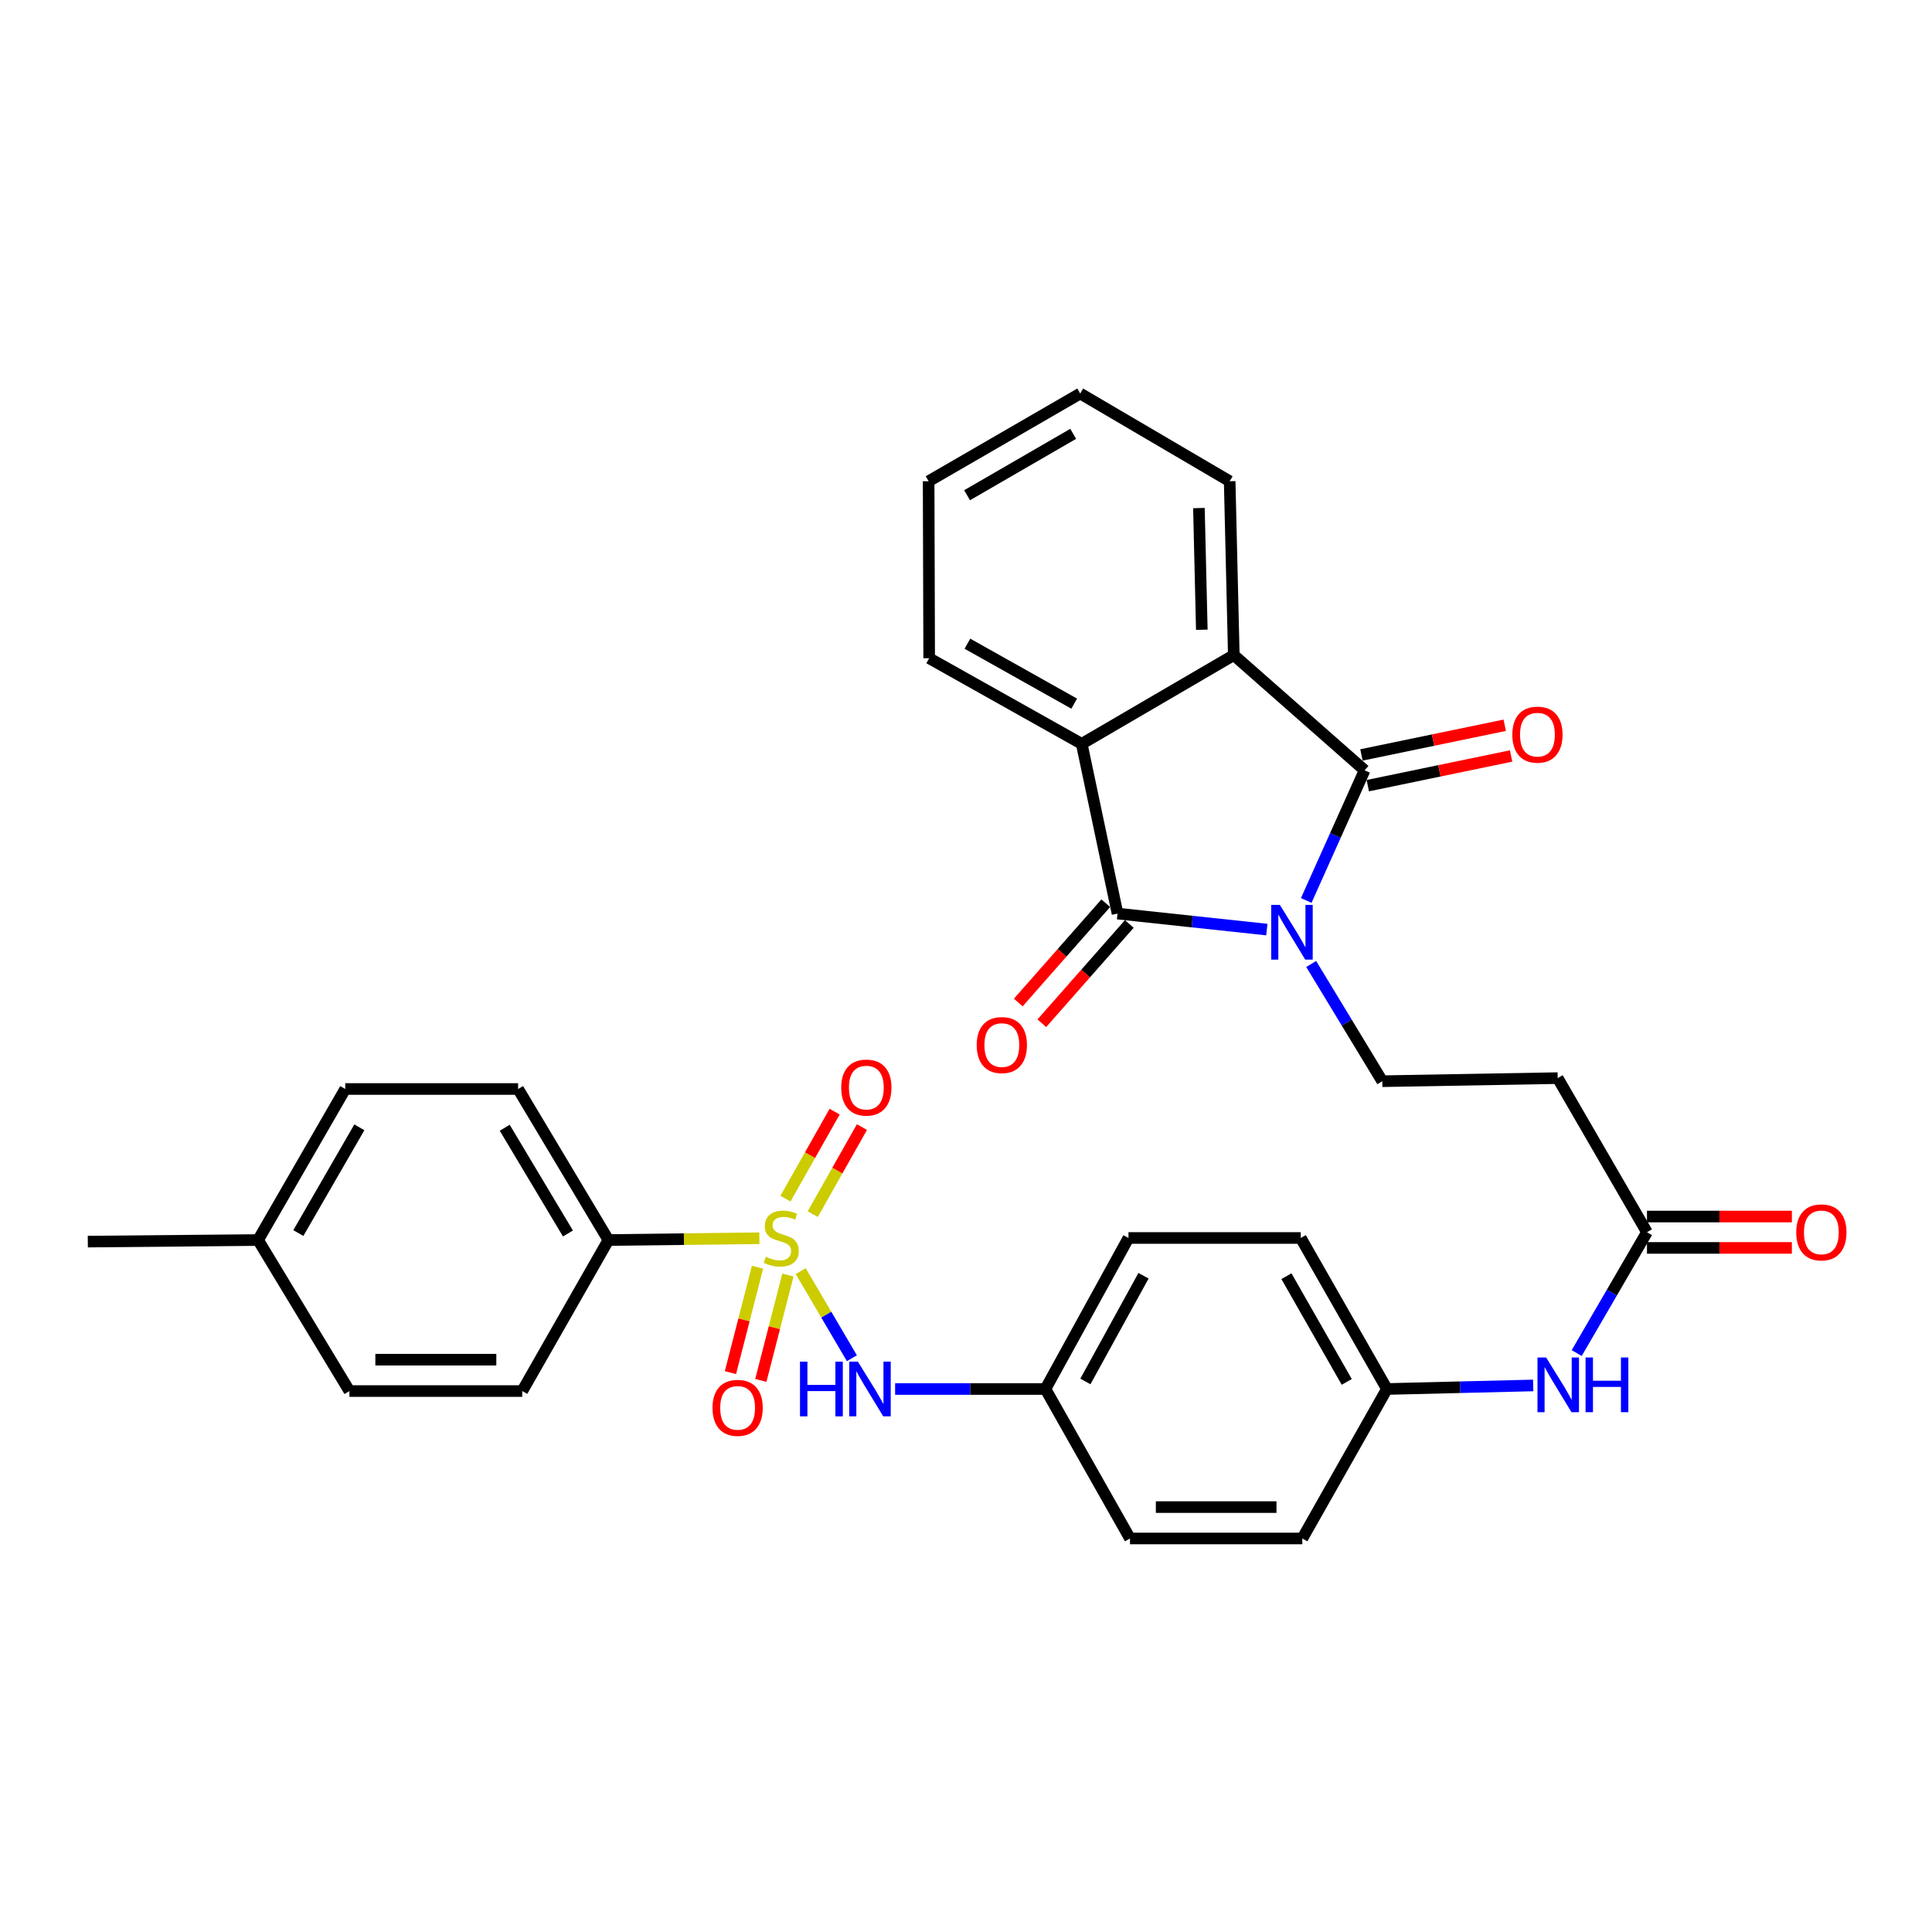 <?xml version='1.0' encoding='iso-8859-1'?>
<svg version='1.1' baseProfile='full'
              xmlns='http://www.w3.org/2000/svg'
                      xmlns:rdkit='http://www.rdkit.org/xml'
                      xmlns:xlink='http://www.w3.org/1999/xlink'
                  xml:space='preserve'
width='1000px' height='1000px' viewBox='0 0 1000 1000'>
<!-- END OF HEADER -->
<rect style='opacity:1.0;fill:#FFFFFF;stroke:none' width='1000' height='1000' x='0' y='0'> </rect>
<path class='bond-1' d='M 655.71,481.148 L 617.071,477.009' style='fill:none;fill-rule:evenodd;stroke:#0000FF;stroke-width:6px;stroke-linecap:butt;stroke-linejoin:miter;stroke-opacity:1' />
<path class='bond-1' d='M 617.071,477.009 L 578.433,472.87' style='fill:none;fill-rule:evenodd;stroke:#000000;stroke-width:6px;stroke-linecap:butt;stroke-linejoin:miter;stroke-opacity:1' />
<path class='bond-2' d='M 676.102,466.085 L 691.213,432.395' style='fill:none;fill-rule:evenodd;stroke:#0000FF;stroke-width:6px;stroke-linecap:butt;stroke-linejoin:miter;stroke-opacity:1' />
<path class='bond-2' d='M 691.213,432.395 L 706.325,398.706' style='fill:none;fill-rule:evenodd;stroke:#000000;stroke-width:6px;stroke-linecap:butt;stroke-linejoin:miter;stroke-opacity:1' />
<path class='bond-6' d='M 678.673,498.956 L 697.069,529.292' style='fill:none;fill-rule:evenodd;stroke:#0000FF;stroke-width:6px;stroke-linecap:butt;stroke-linejoin:miter;stroke-opacity:1' />
<path class='bond-6' d='M 697.069,529.292 L 715.465,559.629' style='fill:none;fill-rule:evenodd;stroke:#000000;stroke-width:6px;stroke-linecap:butt;stroke-linejoin:miter;stroke-opacity:1' />
<path class='bond-0' d='M 414.44,657.923 L 427.688,680.47' style='fill:none;fill-rule:evenodd;stroke:#CCCC00;stroke-width:6px;stroke-linecap:butt;stroke-linejoin:miter;stroke-opacity:1' />
<path class='bond-0' d='M 427.688,680.47 L 440.937,703.016' style='fill:none;fill-rule:evenodd;stroke:#0000FF;stroke-width:6px;stroke-linecap:butt;stroke-linejoin:miter;stroke-opacity:1' />
<path class='bond-7' d='M 393.048,640.911 L 353.982,641.376' style='fill:none;fill-rule:evenodd;stroke:#CCCC00;stroke-width:6px;stroke-linecap:butt;stroke-linejoin:miter;stroke-opacity:1' />
<path class='bond-7' d='M 353.982,641.376 L 314.917,641.841' style='fill:none;fill-rule:evenodd;stroke:#000000;stroke-width:6px;stroke-linecap:butt;stroke-linejoin:miter;stroke-opacity:1' />
<path class='bond-10' d='M 420.68,628.414 L 433.409,605.894' style='fill:none;fill-rule:evenodd;stroke:#CCCC00;stroke-width:6px;stroke-linecap:butt;stroke-linejoin:miter;stroke-opacity:1' />
<path class='bond-10' d='M 433.409,605.894 L 446.138,583.374' style='fill:none;fill-rule:evenodd;stroke:#FF0000;stroke-width:6px;stroke-linecap:butt;stroke-linejoin:miter;stroke-opacity:1' />
<path class='bond-10' d='M 406.542,620.422 L 419.271,597.902' style='fill:none;fill-rule:evenodd;stroke:#CCCC00;stroke-width:6px;stroke-linecap:butt;stroke-linejoin:miter;stroke-opacity:1' />
<path class='bond-10' d='M 419.271,597.902 L 432,575.382' style='fill:none;fill-rule:evenodd;stroke:#FF0000;stroke-width:6px;stroke-linecap:butt;stroke-linejoin:miter;stroke-opacity:1' />
<path class='bond-11' d='M 392.094,655.903 L 385.084,683.182' style='fill:none;fill-rule:evenodd;stroke:#CCCC00;stroke-width:6px;stroke-linecap:butt;stroke-linejoin:miter;stroke-opacity:1' />
<path class='bond-11' d='M 385.084,683.182 L 378.074,710.461' style='fill:none;fill-rule:evenodd;stroke:#FF0000;stroke-width:6px;stroke-linecap:butt;stroke-linejoin:miter;stroke-opacity:1' />
<path class='bond-11' d='M 407.823,659.945 L 400.813,687.224' style='fill:none;fill-rule:evenodd;stroke:#CCCC00;stroke-width:6px;stroke-linecap:butt;stroke-linejoin:miter;stroke-opacity:1' />
<path class='bond-11' d='M 400.813,687.224 L 393.804,714.503' style='fill:none;fill-rule:evenodd;stroke:#FF0000;stroke-width:6px;stroke-linecap:butt;stroke-linejoin:miter;stroke-opacity:1' />
<path class='bond-4' d='M 578.433,472.87 L 559.901,385.019' style='fill:none;fill-rule:evenodd;stroke:#000000;stroke-width:6px;stroke-linecap:butt;stroke-linejoin:miter;stroke-opacity:1' />
<path class='bond-12' d='M 572.34,467.502 L 549.701,493.196' style='fill:none;fill-rule:evenodd;stroke:#000000;stroke-width:6px;stroke-linecap:butt;stroke-linejoin:miter;stroke-opacity:1' />
<path class='bond-12' d='M 549.701,493.196 L 527.062,518.891' style='fill:none;fill-rule:evenodd;stroke:#FF0000;stroke-width:6px;stroke-linecap:butt;stroke-linejoin:miter;stroke-opacity:1' />
<path class='bond-12' d='M 584.526,478.238 L 561.887,503.933' style='fill:none;fill-rule:evenodd;stroke:#000000;stroke-width:6px;stroke-linecap:butt;stroke-linejoin:miter;stroke-opacity:1' />
<path class='bond-12' d='M 561.887,503.933 L 539.248,529.627' style='fill:none;fill-rule:evenodd;stroke:#FF0000;stroke-width:6px;stroke-linecap:butt;stroke-linejoin:miter;stroke-opacity:1' />
<path class='bond-3' d='M 706.325,398.706 L 638.612,339.068' style='fill:none;fill-rule:evenodd;stroke:#000000;stroke-width:6px;stroke-linecap:butt;stroke-linejoin:miter;stroke-opacity:1' />
<path class='bond-13' d='M 707.972,406.657 L 745.055,398.974' style='fill:none;fill-rule:evenodd;stroke:#000000;stroke-width:6px;stroke-linecap:butt;stroke-linejoin:miter;stroke-opacity:1' />
<path class='bond-13' d='M 745.055,398.974 L 782.137,391.292' style='fill:none;fill-rule:evenodd;stroke:#FF0000;stroke-width:6px;stroke-linecap:butt;stroke-linejoin:miter;stroke-opacity:1' />
<path class='bond-13' d='M 704.678,390.755 L 741.76,383.072' style='fill:none;fill-rule:evenodd;stroke:#000000;stroke-width:6px;stroke-linecap:butt;stroke-linejoin:miter;stroke-opacity:1' />
<path class='bond-13' d='M 741.76,383.072 L 778.842,375.389' style='fill:none;fill-rule:evenodd;stroke:#FF0000;stroke-width:6px;stroke-linecap:butt;stroke-linejoin:miter;stroke-opacity:1' />
<path class='bond-25' d='M 638.612,339.068 L 636.474,249.088' style='fill:none;fill-rule:evenodd;stroke:#000000;stroke-width:6px;stroke-linecap:butt;stroke-linejoin:miter;stroke-opacity:1' />
<path class='bond-25' d='M 622.056,325.957 L 620.559,262.971' style='fill:none;fill-rule:evenodd;stroke:#000000;stroke-width:6px;stroke-linecap:butt;stroke-linejoin:miter;stroke-opacity:1' />
<path class='bond-32' d='M 638.612,339.068 L 559.901,385.019' style='fill:none;fill-rule:evenodd;stroke:#000000;stroke-width:6px;stroke-linecap:butt;stroke-linejoin:miter;stroke-opacity:1' />
<path class='bond-26' d='M 559.901,385.019 L 480.937,340.692' style='fill:none;fill-rule:evenodd;stroke:#000000;stroke-width:6px;stroke-linecap:butt;stroke-linejoin:miter;stroke-opacity:1' />
<path class='bond-26' d='M 556.006,364.208 L 500.732,333.18' style='fill:none;fill-rule:evenodd;stroke:#000000;stroke-width:6px;stroke-linecap:butt;stroke-linejoin:miter;stroke-opacity:1' />
<path class='bond-5' d='M 463.308,718.946 L 502.212,718.946' style='fill:none;fill-rule:evenodd;stroke:#0000FF;stroke-width:6px;stroke-linecap:butt;stroke-linejoin:miter;stroke-opacity:1' />
<path class='bond-5' d='M 502.212,718.946 L 541.116,718.946' style='fill:none;fill-rule:evenodd;stroke:#000000;stroke-width:6px;stroke-linecap:butt;stroke-linejoin:miter;stroke-opacity:1' />
<path class='bond-9' d='M 715.465,559.629 L 806.257,558.032' style='fill:none;fill-rule:evenodd;stroke:#000000;stroke-width:6px;stroke-linecap:butt;stroke-linejoin:miter;stroke-opacity:1' />
<path class='bond-16' d='M 314.917,641.841 L 268.172,563.662' style='fill:none;fill-rule:evenodd;stroke:#000000;stroke-width:6px;stroke-linecap:butt;stroke-linejoin:miter;stroke-opacity:1' />
<path class='bond-16' d='M 293.966,638.448 L 261.245,583.723' style='fill:none;fill-rule:evenodd;stroke:#000000;stroke-width:6px;stroke-linecap:butt;stroke-linejoin:miter;stroke-opacity:1' />
<path class='bond-17' d='M 314.917,641.841 L 270.31,720.01' style='fill:none;fill-rule:evenodd;stroke:#000000;stroke-width:6px;stroke-linecap:butt;stroke-linejoin:miter;stroke-opacity:1' />
<path class='bond-8' d='M 852.469,637.799 L 806.257,558.032' style='fill:none;fill-rule:evenodd;stroke:#000000;stroke-width:6px;stroke-linecap:butt;stroke-linejoin:miter;stroke-opacity:1' />
<path class='bond-14' d='M 852.469,637.799 L 834.284,669.072' style='fill:none;fill-rule:evenodd;stroke:#000000;stroke-width:6px;stroke-linecap:butt;stroke-linejoin:miter;stroke-opacity:1' />
<path class='bond-14' d='M 834.284,669.072 L 816.099,700.345' style='fill:none;fill-rule:evenodd;stroke:#0000FF;stroke-width:6px;stroke-linecap:butt;stroke-linejoin:miter;stroke-opacity:1' />
<path class='bond-15' d='M 852.469,645.919 L 889.971,645.919' style='fill:none;fill-rule:evenodd;stroke:#000000;stroke-width:6px;stroke-linecap:butt;stroke-linejoin:miter;stroke-opacity:1' />
<path class='bond-15' d='M 889.971,645.919 L 927.473,645.919' style='fill:none;fill-rule:evenodd;stroke:#FF0000;stroke-width:6px;stroke-linecap:butt;stroke-linejoin:miter;stroke-opacity:1' />
<path class='bond-15' d='M 852.469,629.679 L 889.971,629.679' style='fill:none;fill-rule:evenodd;stroke:#000000;stroke-width:6px;stroke-linecap:butt;stroke-linejoin:miter;stroke-opacity:1' />
<path class='bond-15' d='M 889.971,629.679 L 927.473,629.679' style='fill:none;fill-rule:evenodd;stroke:#FF0000;stroke-width:6px;stroke-linecap:butt;stroke-linejoin:miter;stroke-opacity:1' />
<path class='bond-19' d='M 793.579,717.105 L 755.727,718.025' style='fill:none;fill-rule:evenodd;stroke:#0000FF;stroke-width:6px;stroke-linecap:butt;stroke-linejoin:miter;stroke-opacity:1' />
<path class='bond-19' d='M 755.727,718.025 L 717.874,718.946' style='fill:none;fill-rule:evenodd;stroke:#000000;stroke-width:6px;stroke-linecap:butt;stroke-linejoin:miter;stroke-opacity:1' />
<path class='bond-21' d='M 268.172,563.662 L 178.697,563.662' style='fill:none;fill-rule:evenodd;stroke:#000000;stroke-width:6px;stroke-linecap:butt;stroke-linejoin:miter;stroke-opacity:1' />
<path class='bond-20' d='M 270.31,720.01 L 180.862,720.01' style='fill:none;fill-rule:evenodd;stroke:#000000;stroke-width:6px;stroke-linecap:butt;stroke-linejoin:miter;stroke-opacity:1' />
<path class='bond-20' d='M 256.893,703.77 L 194.279,703.77' style='fill:none;fill-rule:evenodd;stroke:#000000;stroke-width:6px;stroke-linecap:butt;stroke-linejoin:miter;stroke-opacity:1' />
<path class='bond-18' d='M 541.116,718.946 L 584.099,640.776' style='fill:none;fill-rule:evenodd;stroke:#000000;stroke-width:6px;stroke-linecap:butt;stroke-linejoin:miter;stroke-opacity:1' />
<path class='bond-18' d='M 561.795,715.045 L 591.882,660.326' style='fill:none;fill-rule:evenodd;stroke:#000000;stroke-width:6px;stroke-linecap:butt;stroke-linejoin:miter;stroke-opacity:1' />
<path class='bond-34' d='M 541.116,718.946 L 584.884,796.313' style='fill:none;fill-rule:evenodd;stroke:#000000;stroke-width:6px;stroke-linecap:butt;stroke-linejoin:miter;stroke-opacity:1' />
<path class='bond-27' d='M 717.874,718.946 L 674.079,796.313' style='fill:none;fill-rule:evenodd;stroke:#000000;stroke-width:6px;stroke-linecap:butt;stroke-linejoin:miter;stroke-opacity:1' />
<path class='bond-28' d='M 717.874,718.946 L 673.267,640.776' style='fill:none;fill-rule:evenodd;stroke:#000000;stroke-width:6px;stroke-linecap:butt;stroke-linejoin:miter;stroke-opacity:1' />
<path class='bond-28' d='M 697.077,715.269 L 665.853,660.551' style='fill:none;fill-rule:evenodd;stroke:#000000;stroke-width:6px;stroke-linecap:butt;stroke-linejoin:miter;stroke-opacity:1' />
<path class='bond-22' d='M 180.862,720.01 L 133.585,641.841' style='fill:none;fill-rule:evenodd;stroke:#000000;stroke-width:6px;stroke-linecap:butt;stroke-linejoin:miter;stroke-opacity:1' />
<path class='bond-35' d='M 178.697,563.662 L 133.585,641.841' style='fill:none;fill-rule:evenodd;stroke:#000000;stroke-width:6px;stroke-linecap:butt;stroke-linejoin:miter;stroke-opacity:1' />
<path class='bond-35' d='M 185.997,583.505 L 154.418,638.231' style='fill:none;fill-rule:evenodd;stroke:#000000;stroke-width:6px;stroke-linecap:butt;stroke-linejoin:miter;stroke-opacity:1' />
<path class='bond-29' d='M 133.585,641.841 L 45.455,642.653' style='fill:none;fill-rule:evenodd;stroke:#000000;stroke-width:6px;stroke-linecap:butt;stroke-linejoin:miter;stroke-opacity:1' />
<path class='bond-23' d='M 584.099,640.776 L 673.267,640.776' style='fill:none;fill-rule:evenodd;stroke:#000000;stroke-width:6px;stroke-linecap:butt;stroke-linejoin:miter;stroke-opacity:1' />
<path class='bond-24' d='M 584.884,796.313 L 674.079,796.313' style='fill:none;fill-rule:evenodd;stroke:#000000;stroke-width:6px;stroke-linecap:butt;stroke-linejoin:miter;stroke-opacity:1' />
<path class='bond-24' d='M 598.263,780.072 L 660.7,780.072' style='fill:none;fill-rule:evenodd;stroke:#000000;stroke-width:6px;stroke-linecap:butt;stroke-linejoin:miter;stroke-opacity:1' />
<path class='bond-30' d='M 636.474,249.088 L 559.116,203.687' style='fill:none;fill-rule:evenodd;stroke:#000000;stroke-width:6px;stroke-linecap:butt;stroke-linejoin:miter;stroke-opacity:1' />
<path class='bond-31' d='M 480.937,340.692 L 480.658,249.088' style='fill:none;fill-rule:evenodd;stroke:#000000;stroke-width:6px;stroke-linecap:butt;stroke-linejoin:miter;stroke-opacity:1' />
<path class='bond-33' d='M 559.116,203.687 L 480.658,249.088' style='fill:none;fill-rule:evenodd;stroke:#000000;stroke-width:6px;stroke-linecap:butt;stroke-linejoin:miter;stroke-opacity:1' />
<path class='bond-33' d='M 555.481,224.554 L 500.56,256.334' style='fill:none;fill-rule:evenodd;stroke:#000000;stroke-width:6px;stroke-linecap:butt;stroke-linejoin:miter;stroke-opacity:1' />
<path  class='atom-0' d='M 662.46 468.382
L 671.74 483.382
Q 672.66 484.862, 674.14 487.542
Q 675.62 490.222, 675.7 490.382
L 675.7 468.382
L 679.46 468.382
L 679.46 496.702
L 675.58 496.702
L 665.62 480.302
Q 664.46 478.382, 663.22 476.182
Q 662.02 473.982, 661.66 473.302
L 661.66 496.702
L 657.98 496.702
L 657.98 468.382
L 662.46 468.382
' fill='#0000FF'/>
<path  class='atom-1' d='M 396.364 650.496
Q 396.684 650.616, 398.004 651.176
Q 399.324 651.736, 400.764 652.096
Q 402.244 652.416, 403.684 652.416
Q 406.364 652.416, 407.924 651.136
Q 409.484 649.816, 409.484 647.536
Q 409.484 645.976, 408.684 645.016
Q 407.924 644.056, 406.724 643.536
Q 405.524 643.016, 403.524 642.416
Q 401.004 641.656, 399.484 640.936
Q 398.004 640.216, 396.924 638.696
Q 395.884 637.176, 395.884 634.616
Q 395.884 631.056, 398.284 628.856
Q 400.724 626.656, 405.524 626.656
Q 408.804 626.656, 412.524 628.216
L 411.604 631.296
Q 408.204 629.896, 405.644 629.896
Q 402.884 629.896, 401.364 631.056
Q 399.844 632.176, 399.884 634.136
Q 399.884 635.656, 400.644 636.576
Q 401.444 637.496, 402.564 638.016
Q 403.724 638.536, 405.644 639.136
Q 408.204 639.936, 409.724 640.736
Q 411.244 641.536, 412.324 643.176
Q 413.444 644.776, 413.444 647.536
Q 413.444 651.456, 410.804 653.576
Q 408.204 655.656, 403.844 655.656
Q 401.324 655.656, 399.404 655.096
Q 397.524 654.576, 395.284 653.656
L 396.364 650.496
' fill='#CCCC00'/>
<path  class='atom-6' d='M 414.077 704.786
L 417.917 704.786
L 417.917 716.826
L 432.397 716.826
L 432.397 704.786
L 436.237 704.786
L 436.237 733.106
L 432.397 733.106
L 432.397 720.026
L 417.917 720.026
L 417.917 733.106
L 414.077 733.106
L 414.077 704.786
' fill='#0000FF'/>
<path  class='atom-6' d='M 444.037 704.786
L 453.317 719.786
Q 454.237 721.266, 455.717 723.946
Q 457.197 726.626, 457.277 726.786
L 457.277 704.786
L 461.037 704.786
L 461.037 733.106
L 457.157 733.106
L 447.197 716.706
Q 446.037 714.786, 444.797 712.586
Q 443.597 710.386, 443.237 709.706
L 443.237 733.106
L 439.557 733.106
L 439.557 704.786
L 444.037 704.786
' fill='#0000FF'/>
<path  class='atom-11' d='M 435.412 562.93
Q 435.412 556.13, 438.772 552.33
Q 442.132 548.53, 448.412 548.53
Q 454.692 548.53, 458.052 552.33
Q 461.412 556.13, 461.412 562.93
Q 461.412 569.81, 458.012 573.73
Q 454.612 577.61, 448.412 577.61
Q 442.172 577.61, 438.772 573.73
Q 435.412 569.85, 435.412 562.93
M 448.412 574.41
Q 452.732 574.41, 455.052 571.53
Q 457.412 568.61, 457.412 562.93
Q 457.412 557.37, 455.052 554.57
Q 452.732 551.73, 448.412 551.73
Q 444.092 551.73, 441.732 554.53
Q 439.412 557.33, 439.412 562.93
Q 439.412 568.65, 441.732 571.53
Q 444.092 574.41, 448.412 574.41
' fill='#FF0000'/>
<path  class='atom-12' d='M 368.79 728.707
Q 368.79 721.907, 372.15 718.107
Q 375.51 714.307, 381.79 714.307
Q 388.07 714.307, 391.43 718.107
Q 394.79 721.907, 394.79 728.707
Q 394.79 735.587, 391.39 739.507
Q 387.99 743.387, 381.79 743.387
Q 375.55 743.387, 372.15 739.507
Q 368.79 735.627, 368.79 728.707
M 381.79 740.187
Q 386.11 740.187, 388.43 737.307
Q 390.79 734.387, 390.79 728.707
Q 390.79 723.147, 388.43 720.347
Q 386.11 717.507, 381.79 717.507
Q 377.47 717.507, 375.11 720.307
Q 372.79 723.107, 372.79 728.707
Q 372.79 734.427, 375.11 737.307
Q 377.47 740.187, 381.79 740.187
' fill='#FF0000'/>
<path  class='atom-13' d='M 505.543 540.924
Q 505.543 534.124, 508.903 530.324
Q 512.263 526.524, 518.543 526.524
Q 524.823 526.524, 528.183 530.324
Q 531.543 534.124, 531.543 540.924
Q 531.543 547.804, 528.143 551.724
Q 524.743 555.604, 518.543 555.604
Q 512.303 555.604, 508.903 551.724
Q 505.543 547.844, 505.543 540.924
M 518.543 552.404
Q 522.863 552.404, 525.183 549.524
Q 527.543 546.604, 527.543 540.924
Q 527.543 535.364, 525.183 532.564
Q 522.863 529.724, 518.543 529.724
Q 514.223 529.724, 511.863 532.524
Q 509.543 535.324, 509.543 540.924
Q 509.543 546.644, 511.863 549.524
Q 514.223 552.404, 518.543 552.404
' fill='#FF0000'/>
<path  class='atom-14' d='M 782.773 380.254
Q 782.773 373.454, 786.133 369.654
Q 789.493 365.854, 795.773 365.854
Q 802.053 365.854, 805.413 369.654
Q 808.773 373.454, 808.773 380.254
Q 808.773 387.134, 805.373 391.054
Q 801.973 394.934, 795.773 394.934
Q 789.533 394.934, 786.133 391.054
Q 782.773 387.174, 782.773 380.254
M 795.773 391.734
Q 800.093 391.734, 802.413 388.854
Q 804.773 385.934, 804.773 380.254
Q 804.773 374.694, 802.413 371.894
Q 800.093 369.054, 795.773 369.054
Q 791.453 369.054, 789.093 371.854
Q 786.773 374.654, 786.773 380.254
Q 786.773 385.974, 789.093 388.854
Q 791.453 391.734, 795.773 391.734
' fill='#FF0000'/>
<path  class='atom-15' d='M 800.277 702.63
L 809.557 717.63
Q 810.477 719.11, 811.957 721.79
Q 813.437 724.47, 813.517 724.63
L 813.517 702.63
L 817.277 702.63
L 817.277 730.95
L 813.397 730.95
L 803.437 714.55
Q 802.277 712.63, 801.037 710.43
Q 799.837 708.23, 799.477 707.55
L 799.477 730.95
L 795.797 730.95
L 795.797 702.63
L 800.277 702.63
' fill='#0000FF'/>
<path  class='atom-15' d='M 820.677 702.63
L 824.517 702.63
L 824.517 714.67
L 838.997 714.67
L 838.997 702.63
L 842.837 702.63
L 842.837 730.95
L 838.997 730.95
L 838.997 717.87
L 824.517 717.87
L 824.517 730.95
L 820.677 730.95
L 820.677 702.63
' fill='#0000FF'/>
<path  class='atom-16' d='M 929.729 637.879
Q 929.729 631.079, 933.089 627.279
Q 936.449 623.479, 942.729 623.479
Q 949.009 623.479, 952.369 627.279
Q 955.729 631.079, 955.729 637.879
Q 955.729 644.759, 952.329 648.679
Q 948.929 652.559, 942.729 652.559
Q 936.489 652.559, 933.089 648.679
Q 929.729 644.799, 929.729 637.879
M 942.729 649.359
Q 947.049 649.359, 949.369 646.479
Q 951.729 643.559, 951.729 637.879
Q 951.729 632.319, 949.369 629.519
Q 947.049 626.679, 942.729 626.679
Q 938.409 626.679, 936.049 629.479
Q 933.729 632.279, 933.729 637.879
Q 933.729 643.599, 936.049 646.479
Q 938.409 649.359, 942.729 649.359
' fill='#FF0000'/>
</svg>
